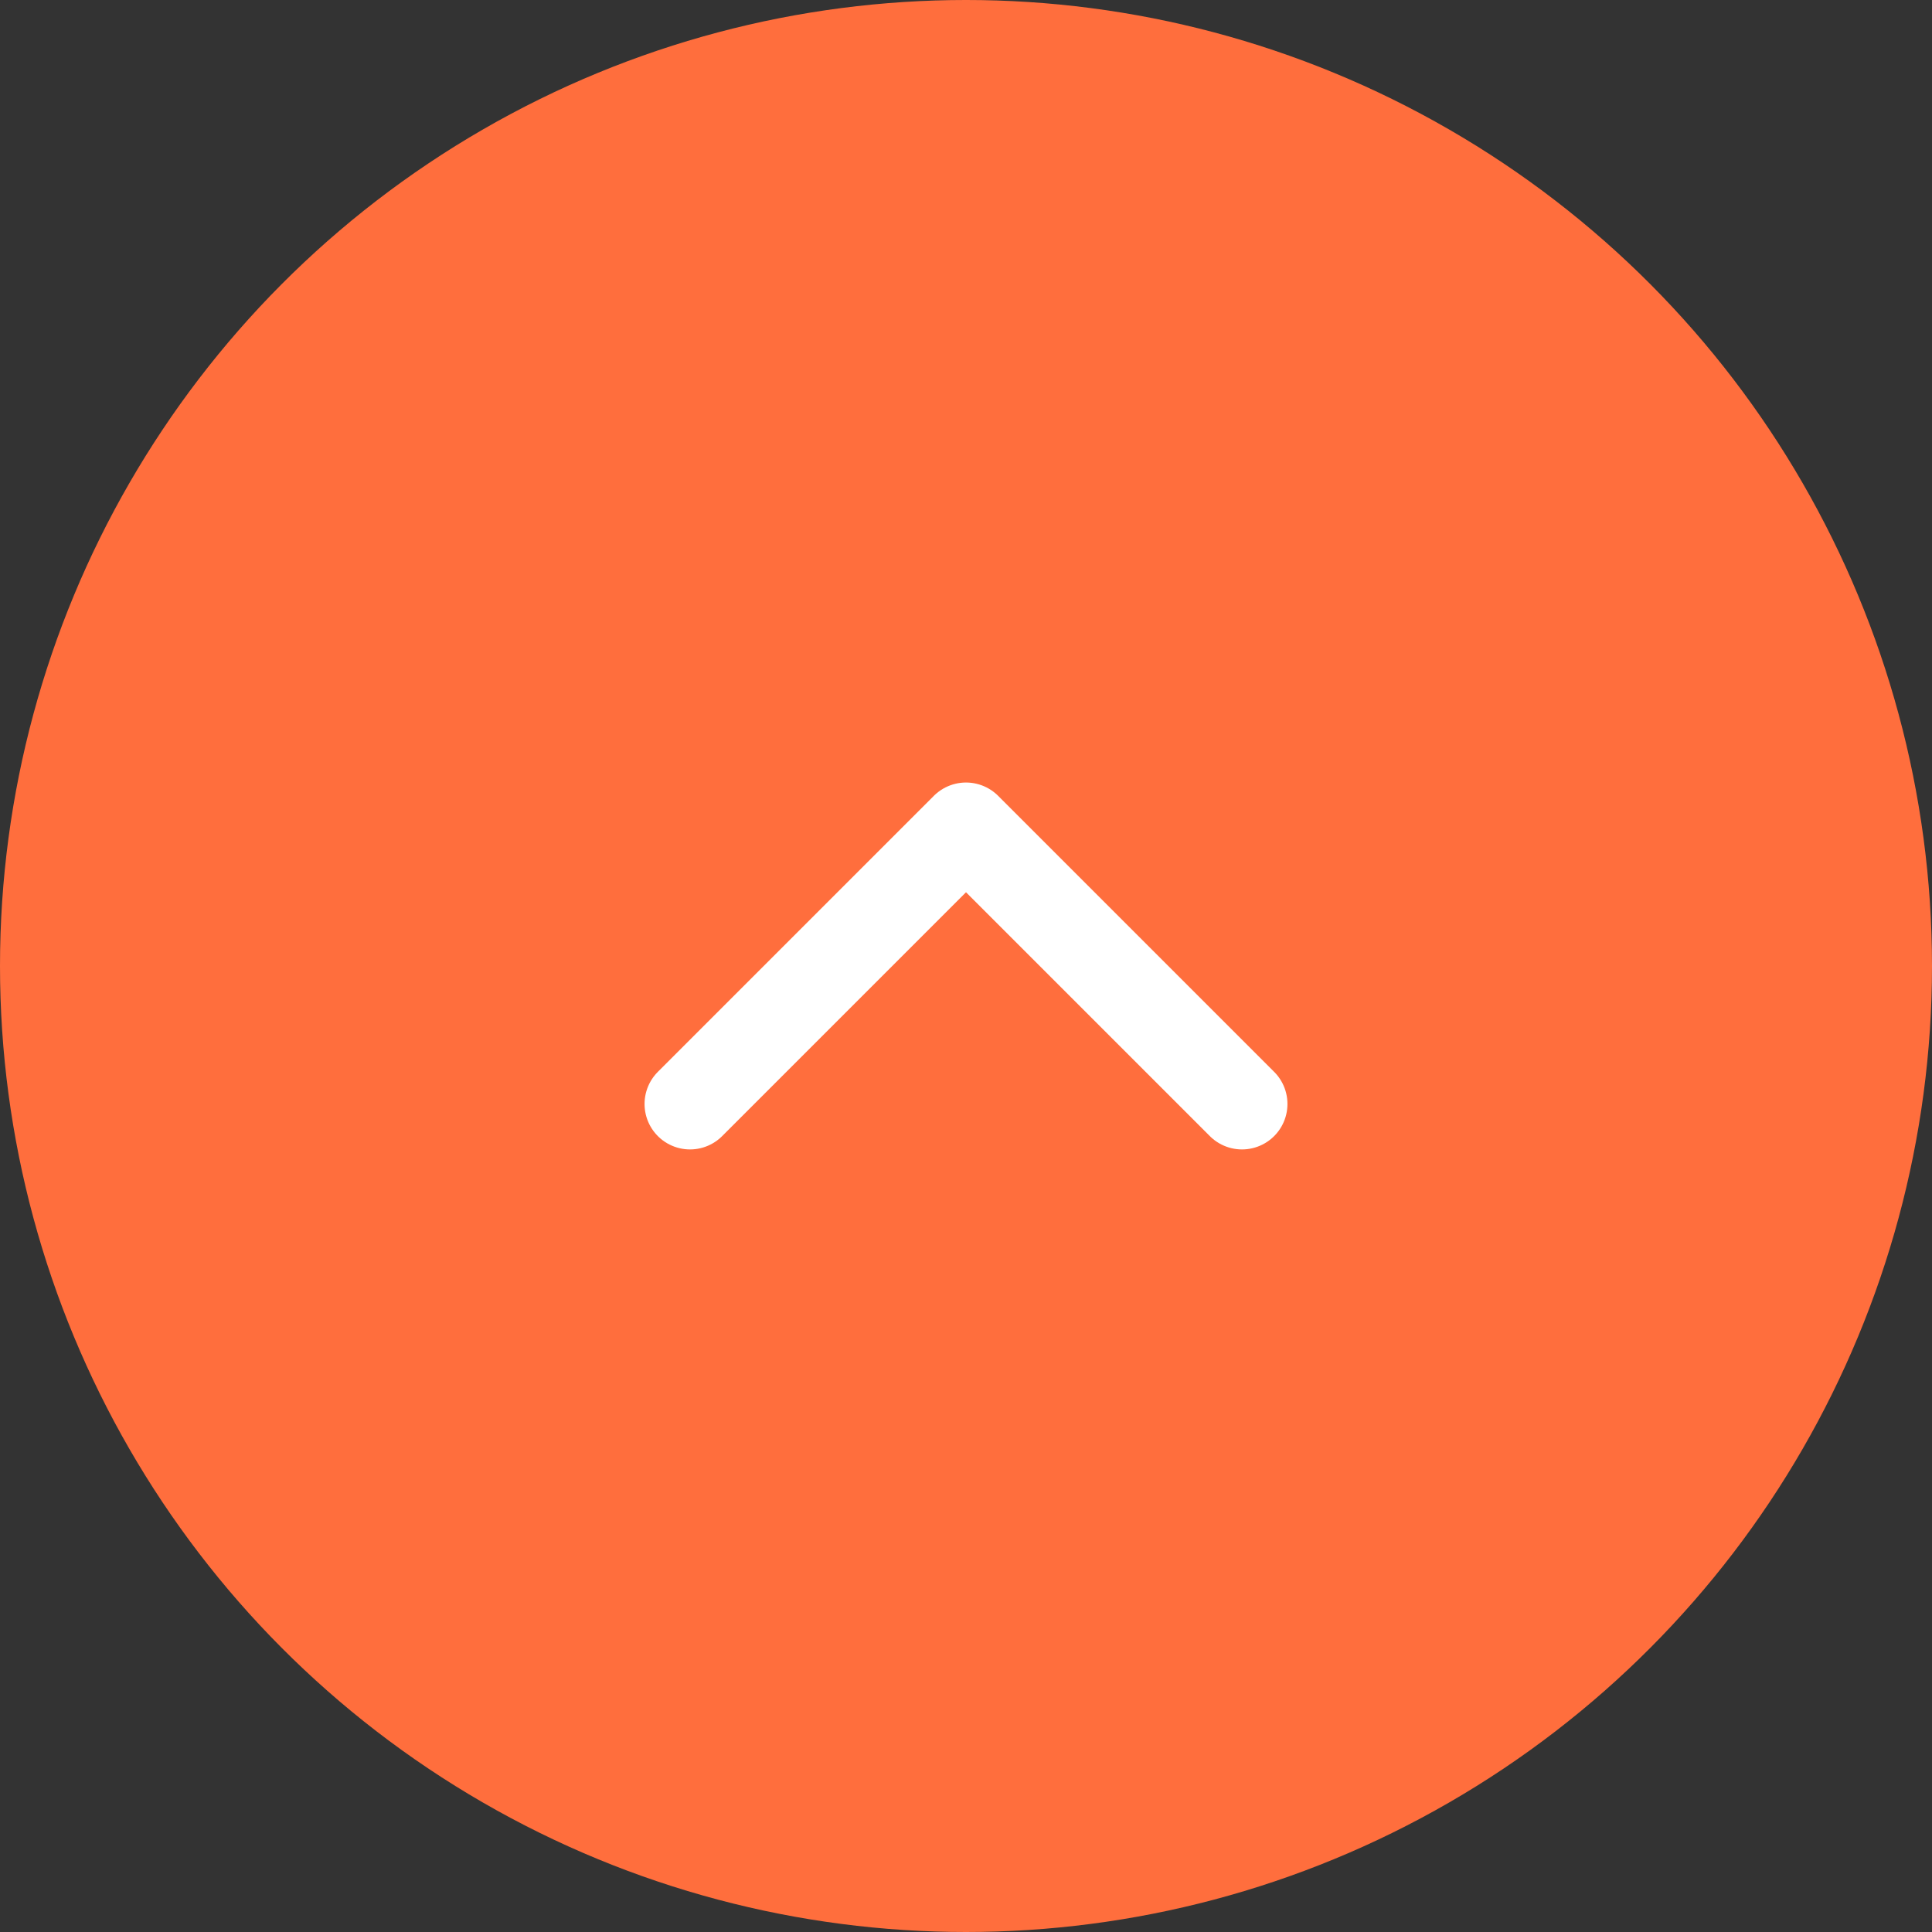 <svg xmlns="http://www.w3.org/2000/svg" fill="none" viewBox="0 0 34 34" height="34" width="34">
<rect x="0" y="0" width="34" height="34" fill="#333333" stroke="none"/>
<g id="Frame 1597882065">
<circle fill="#FF6E3D" r="17" cy="17" cx="17" id="Ellipse 1979"></circle>
<path stroke-linejoin="round" stroke-linecap="round" stroke-width="1.6" stroke="white" d="M12.143 19.428L17 14.571L21.857 19.428" id="Vector"></path>
</g>
</svg>
